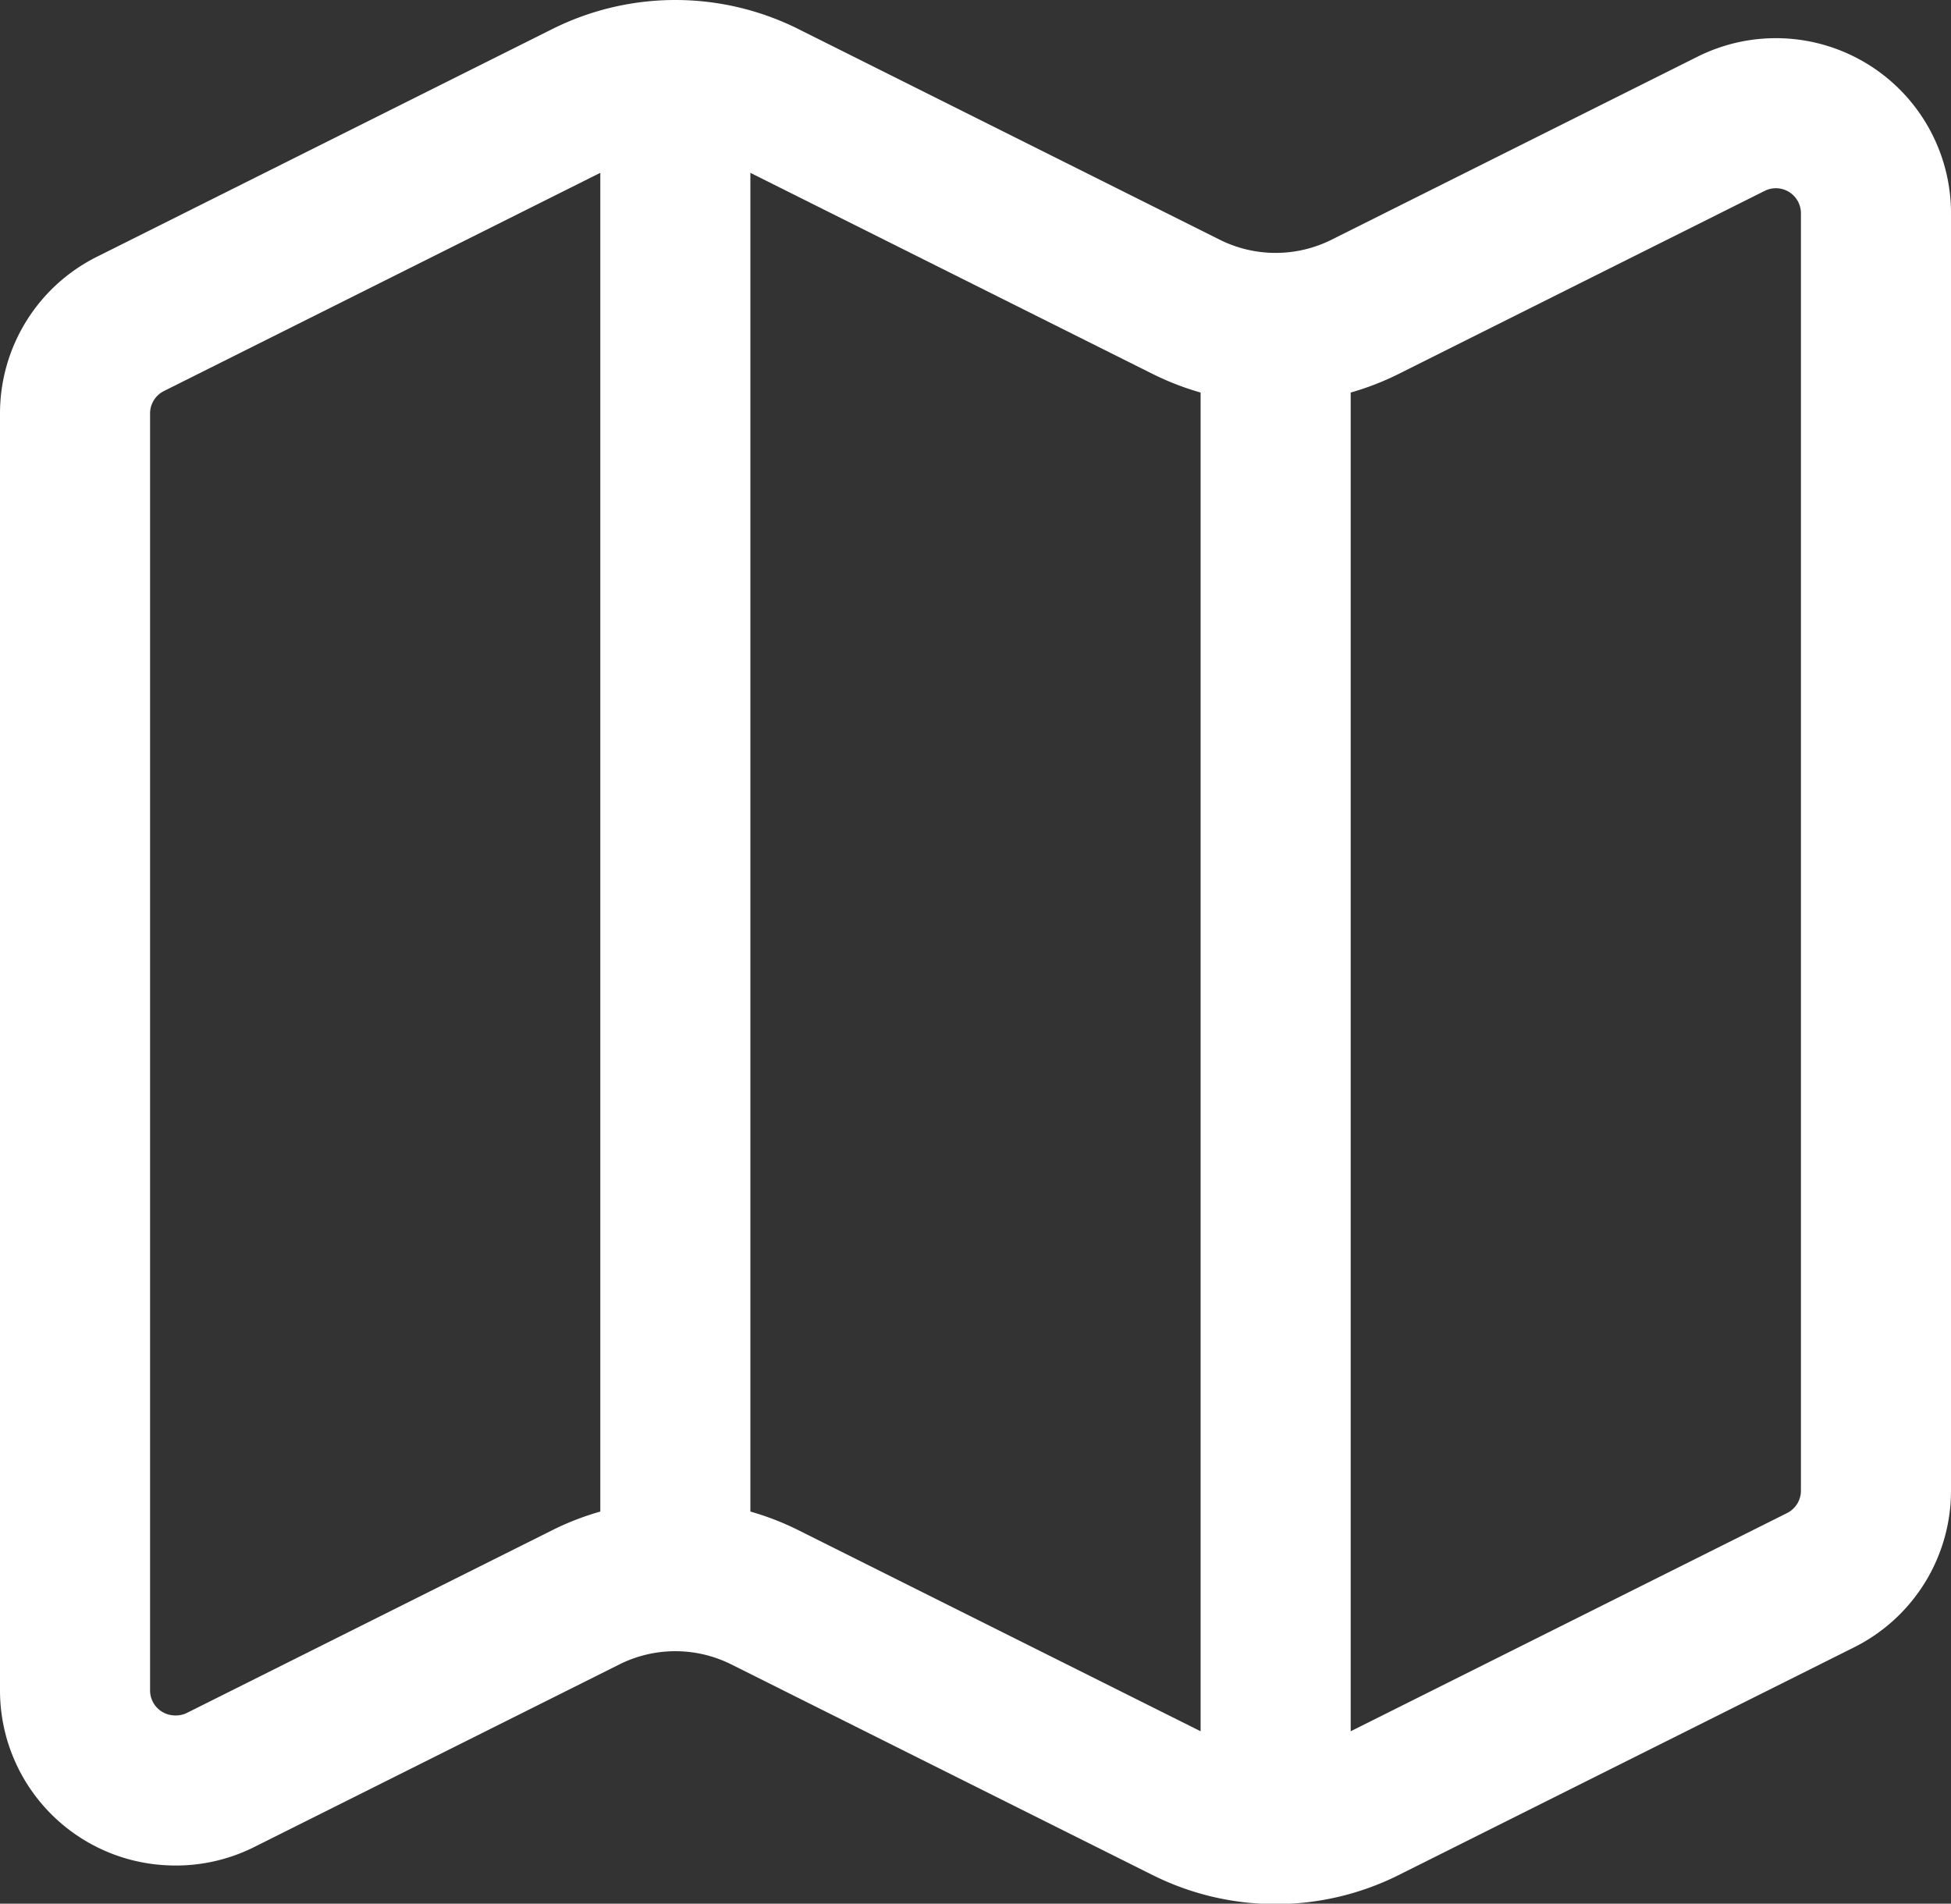 <svg viewBox="0 0 19.5 19.029" height="19.029" width="19.5" xmlns="http://www.w3.org/2000/svg">
  <rect x="0" y="0" width="19.5" height="19.029" fill="#333333" stroke="none"/>
  <path stroke-width="1.5" stroke-linejoin="round" stroke-linecap="round" stroke="#fff" fill="none" transform="translate(-2.25 -782.486)" d="M15,785.764a2,2,0,0,1-.894-.211l-4.212-2.106A2,2,0,0,0,9,783.236m6,2.528a2,2,0,0,0,.894-.211l3.659-1.83a1,1,0,0,1,1.447.9v12.764a1,1,0,0,1-.553.894l-4.553,2.277a2,2,0,0,1-.894.211m0-15v15m0,0a2,2,0,0,1-.894-.211l-4.212-2.106a2,2,0,0,0-1.788,0l-3.659,1.83a1,1,0,0,1-.493.1,1,1,0,0,1-.954-1V786.618a1,1,0,0,1,.553-.894l4.553-2.277A2,2,0,0,1,9,783.236m0,0v15" id="Campusplan"></path>
</svg>
